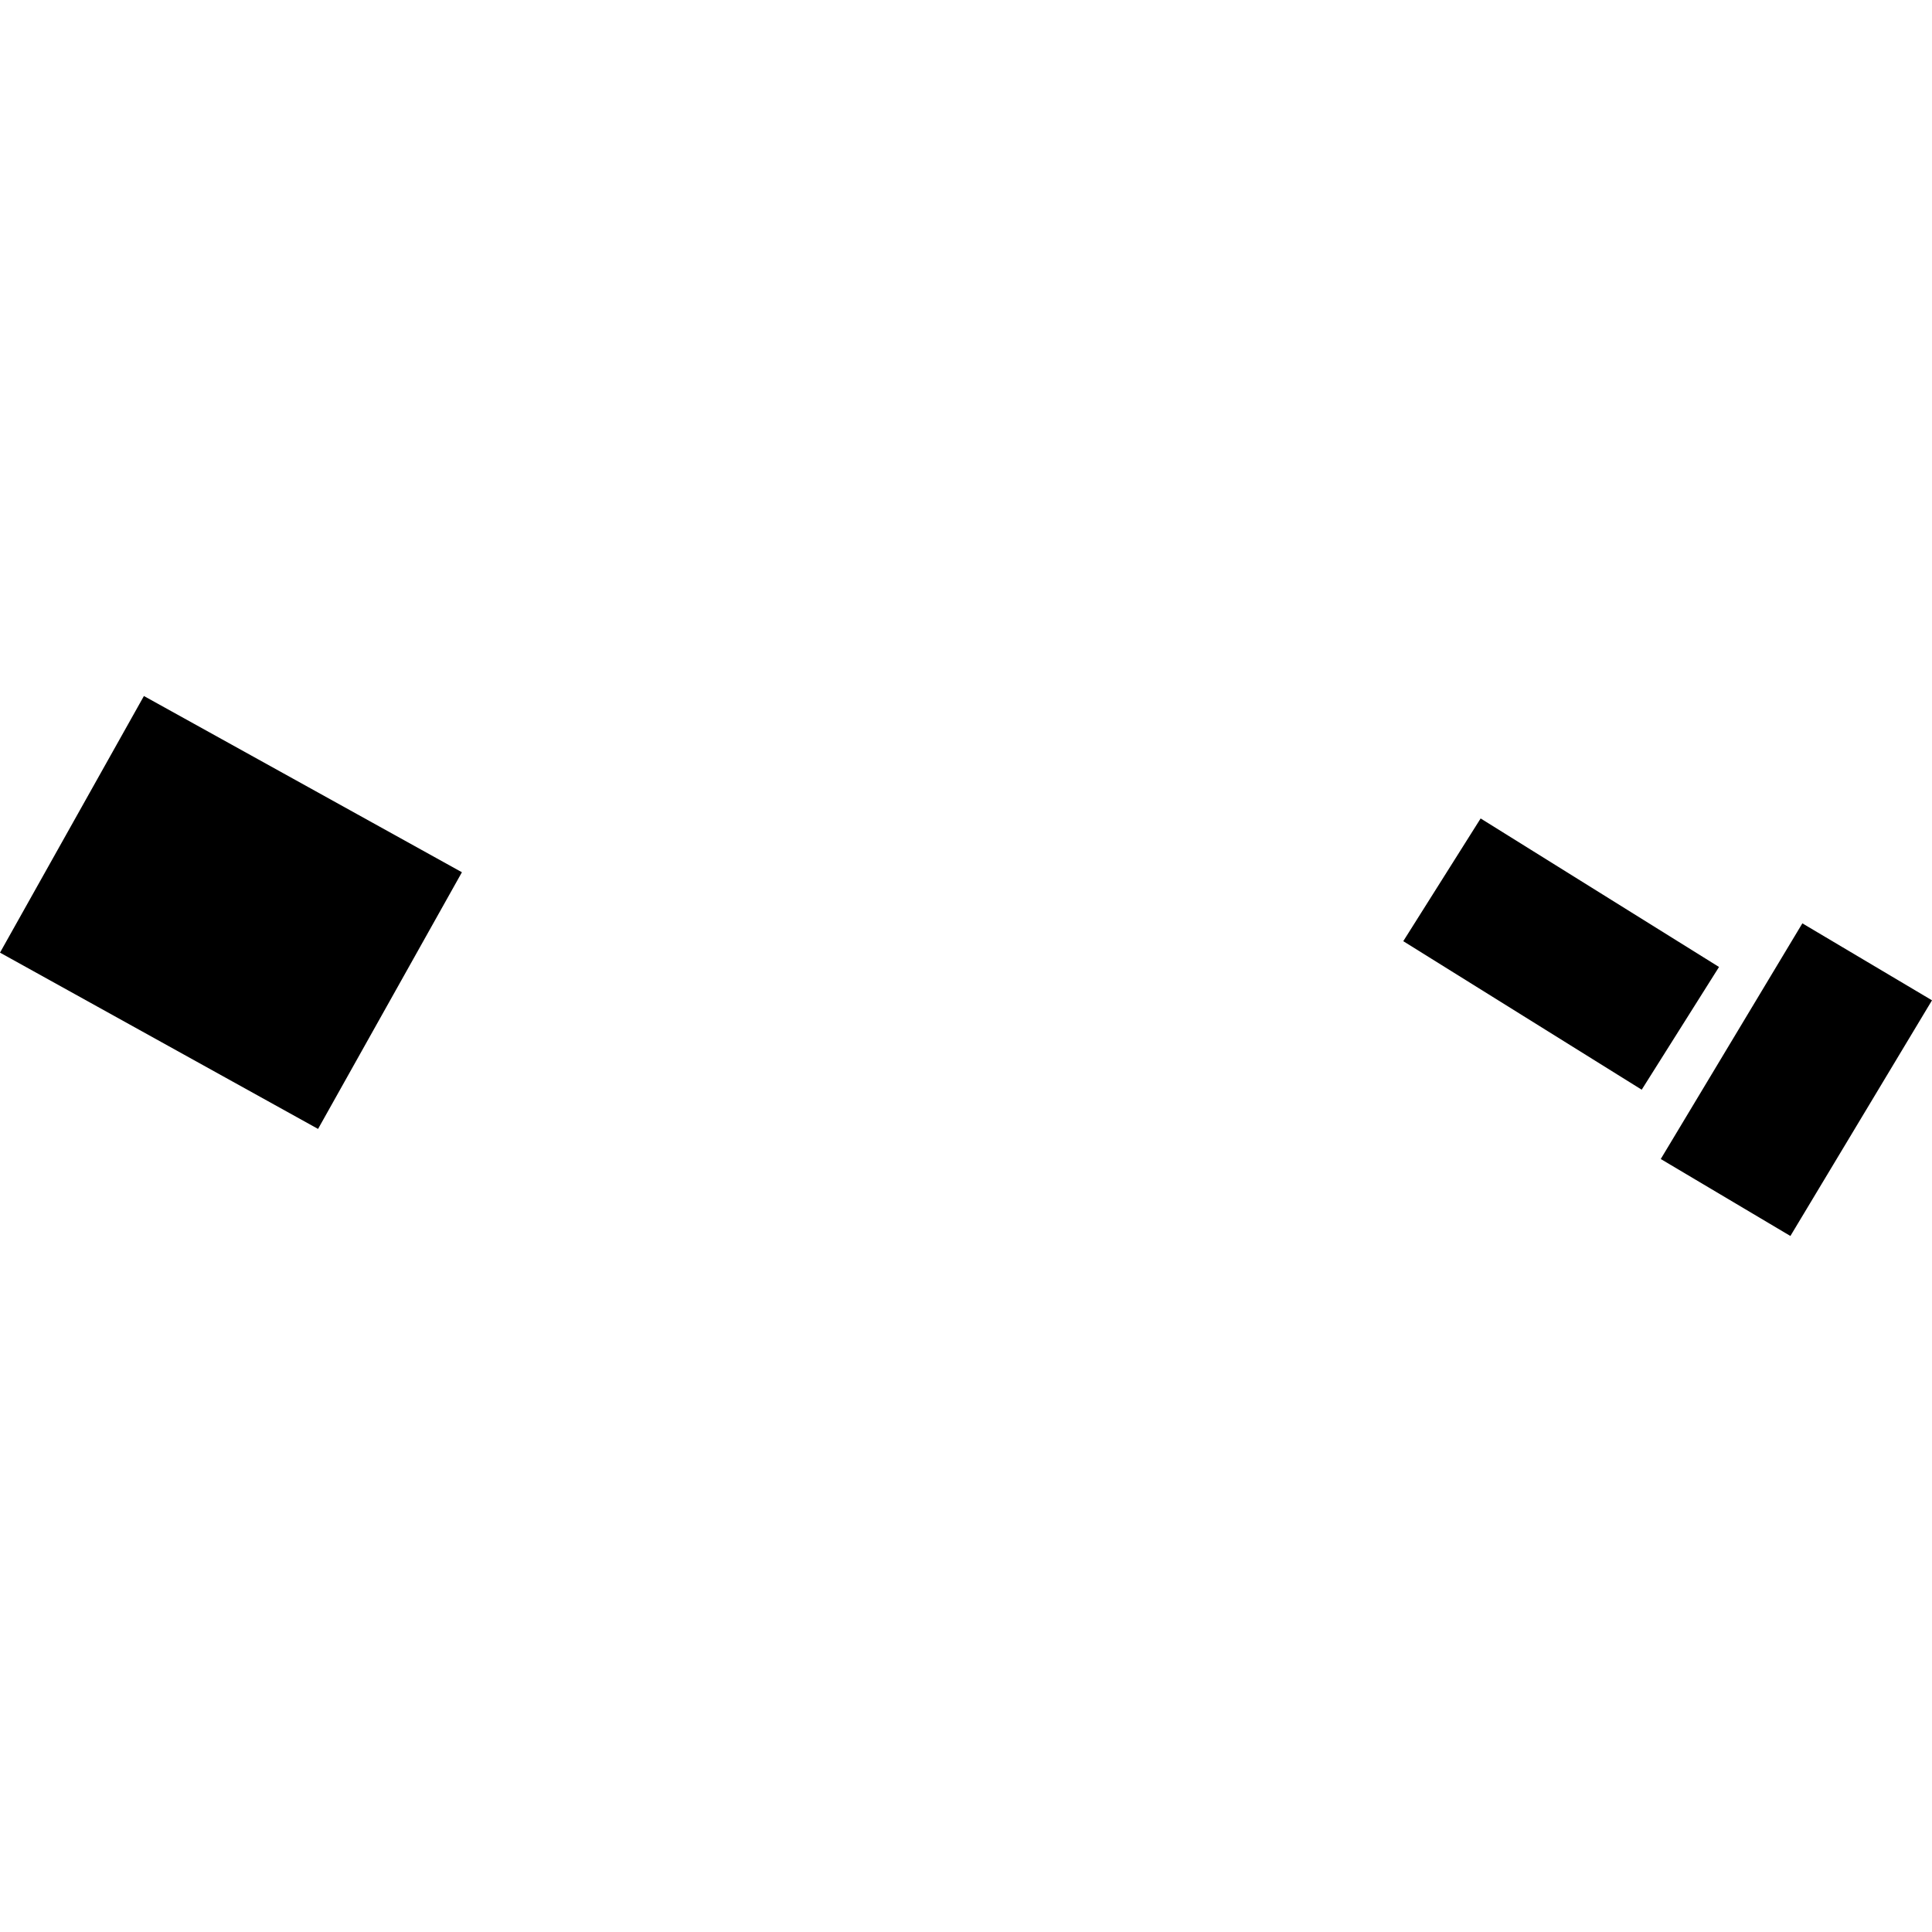 <?xml version="1.0" encoding="utf-8" standalone="no"?>
<!DOCTYPE svg PUBLIC "-//W3C//DTD SVG 1.1//EN"
  "http://www.w3.org/Graphics/SVG/1.1/DTD/svg11.dtd">
<!-- Created with matplotlib (https://matplotlib.org/) -->
<svg height="288pt" version="1.1" viewBox="0 0 288 288" width="288pt" xmlns="http://www.w3.org/2000/svg" xmlns:xlink="http://www.w3.org/1999/xlink">
 <defs>
  <style type="text/css">
*{stroke-linecap:butt;stroke-linejoin:round;}
  </style>
 </defs>
 <g id="figure_1">
  <g id="patch_1">
   <path d="M 0 288 
L 288 288 
L 288 0 
L 0 0 
z
" style="fill:none;opacity:0;"/>
  </g>
  <g id="axes_1">
   <g id="PatchCollection_1">
    <path clip-path="url(#pf660c3c403)" d="M 247.566 172.772 
L 268.675 137.642 
L 288 149.116 
L 266.891 184.246 
L 247.566 172.772 
"/>
    <path clip-path="url(#pf660c3c403)" d="M 244.726 162.44 
L 209.183 140.299 
L 220.716 122.005 
L 256.252 144.146 
L 244.726 162.44 
"/>
    <path clip-path="url(#pf660c3c403)" d="M 21.453 103.754 
L 68.858 130.025 
L 47.413 168.287 
L 0 142.008 
L 21.453 103.754 
"/>
   </g>
  </g>
 </g>
 <defs>
  <clipPath id="pf660c3c403">
   <rect height="80.493" width="288" x="0" y="103.754"/>
  </clipPath>
 </defs>
</svg>
